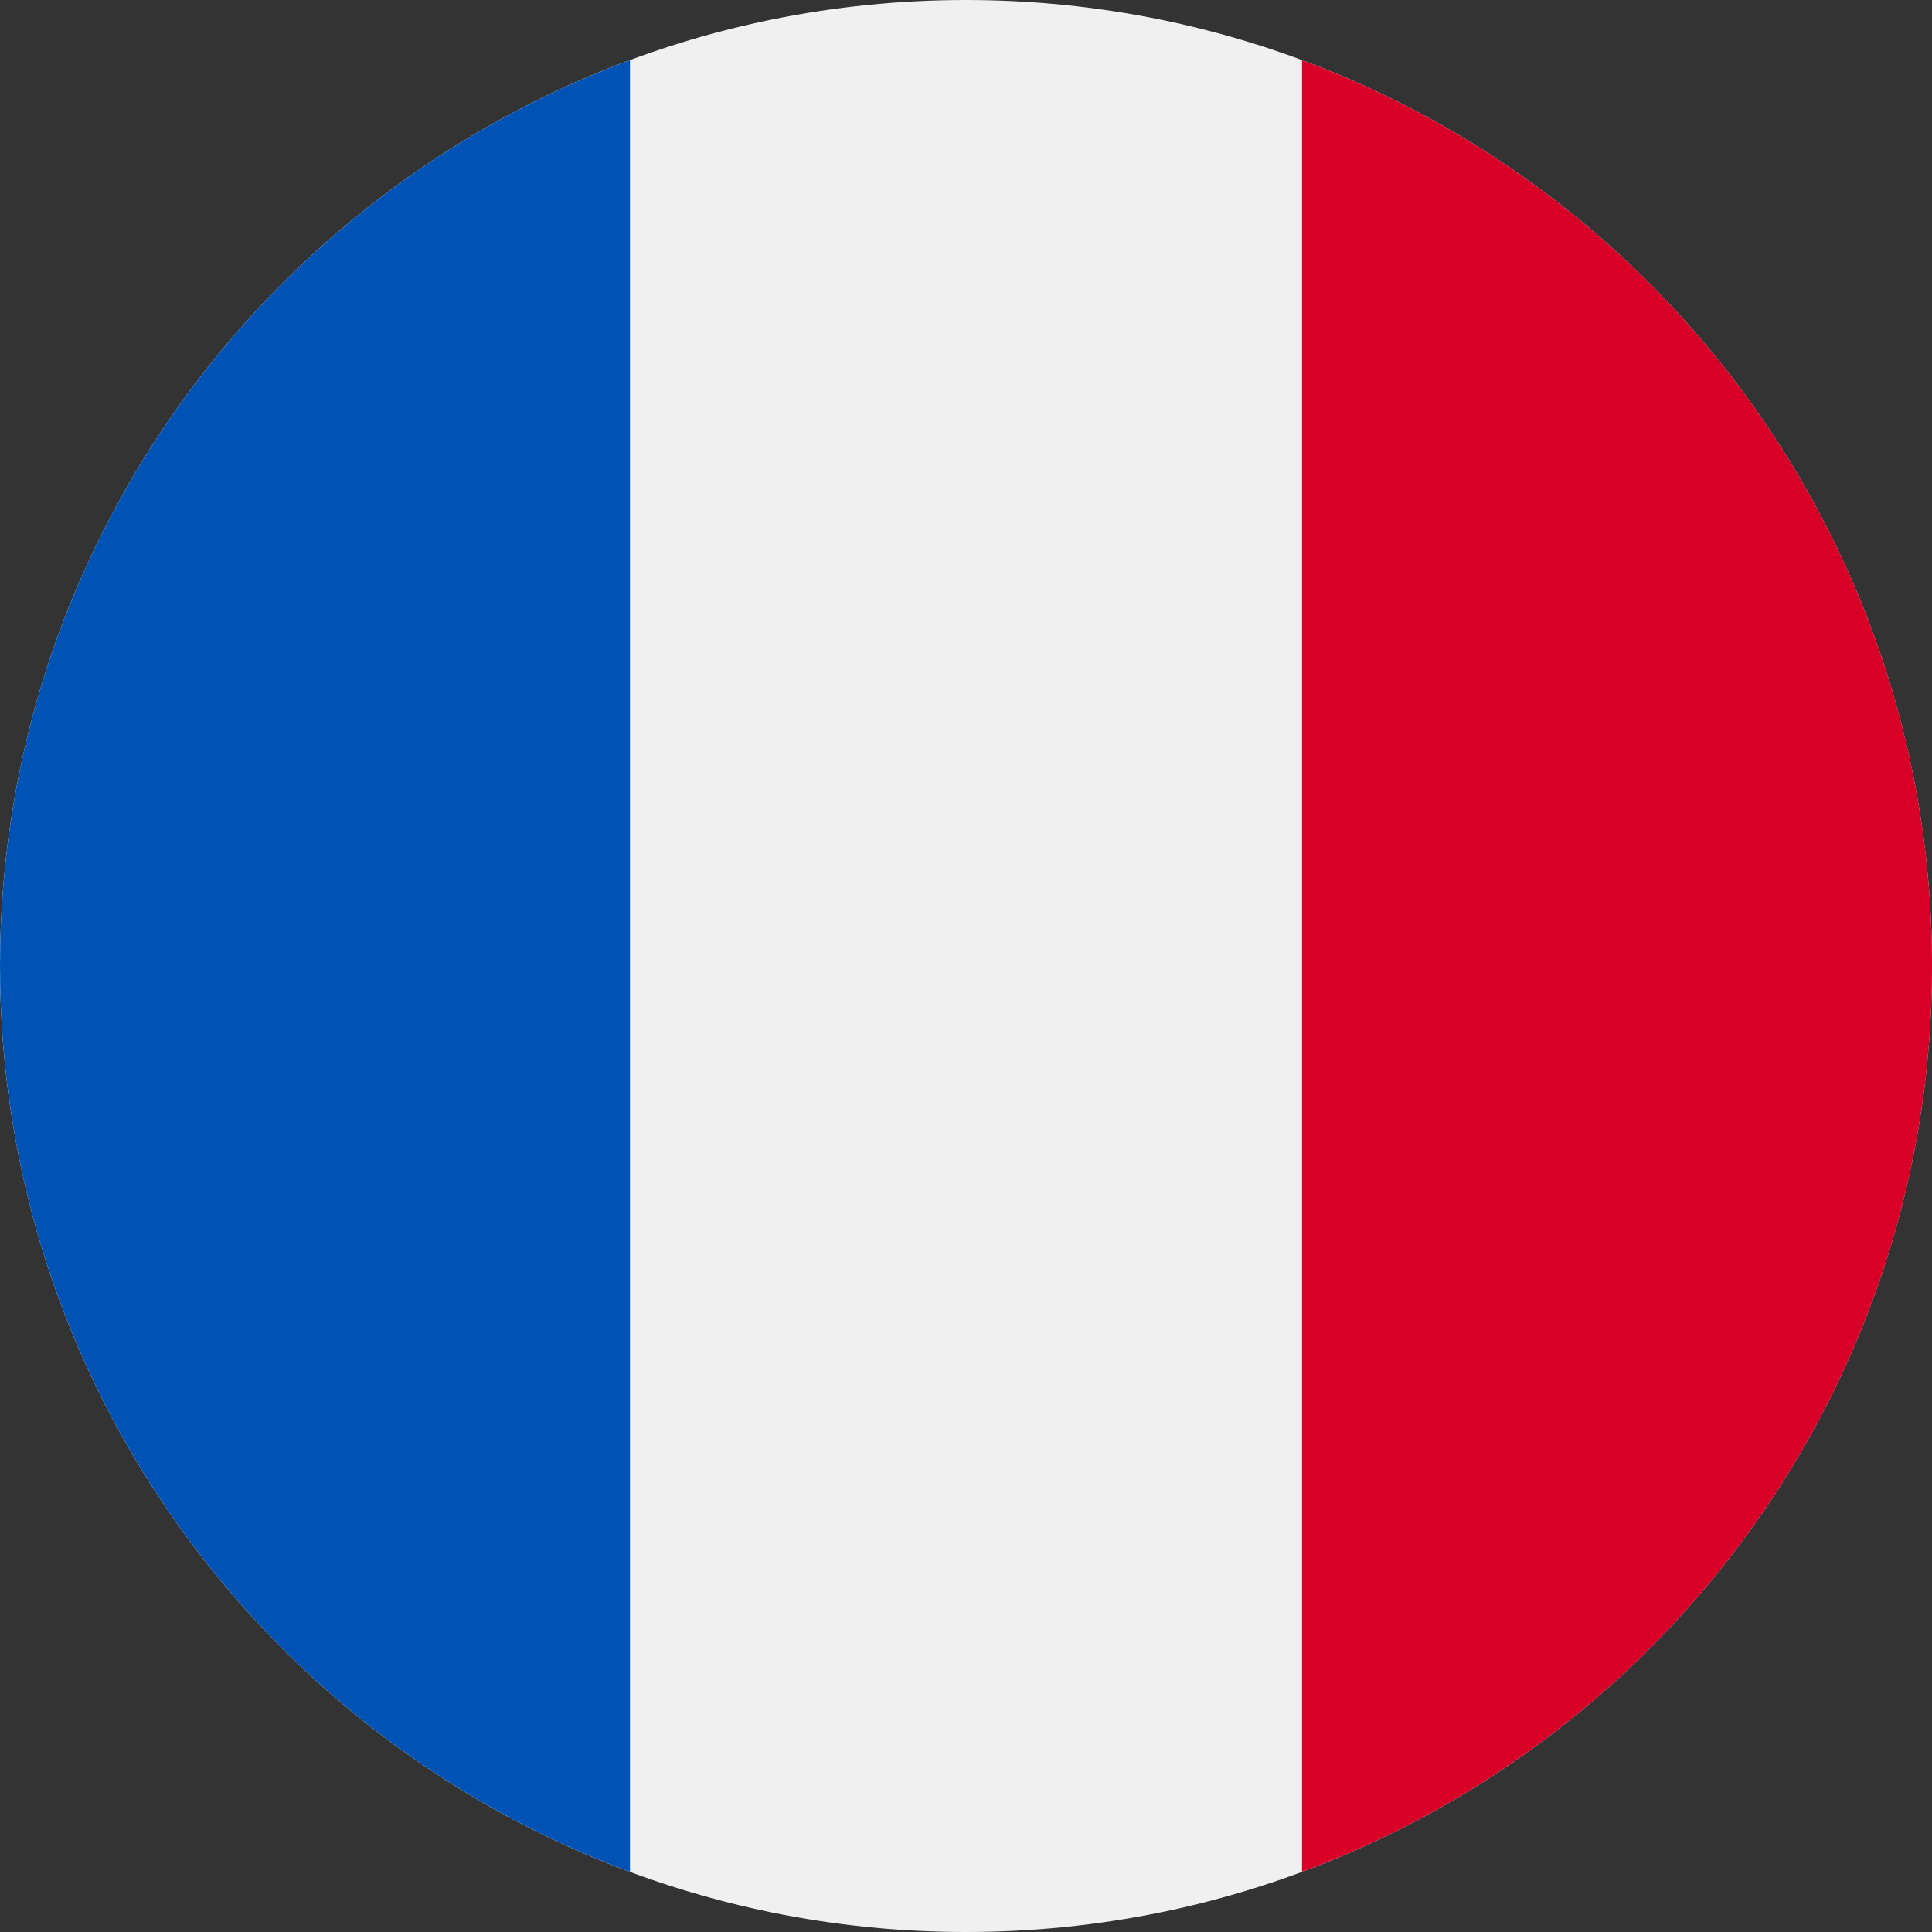 <svg xmlns="http://www.w3.org/2000/svg" width="152" height="152" viewBox="0 0 152 152" fill="none"><rect x="0" y="0" width="152" height="152" fill="#333333" stroke="none"/><g clip-path="url(#clip0_741_2186)"><g clip-path="url(#clip1_741_2186)"><path d="M76 152C117.974 152 152 117.974 152 76C152 34.026 117.974 0 76 0C34.026 0 0 34.026 0 76C0 117.974 34.026 152 76 152Z" fill="#F0F0F0"></path><path d="M152.003 75.999C152.003 43.322 131.378 15.465 102.438 4.727V147.273C131.378 136.534 152.003 108.677 152.003 75.999Z" fill="#D80027"></path><path d="M0 75.999C0 108.677 20.625 136.534 49.565 147.272V4.727C20.625 15.465 0 43.322 0 75.999Z" fill="#0052B4"></path></g></g><defs><clipPath id="clip0_741_2186"><rect width="152" height="152" fill="white"></rect></clipPath><clipPath id="clip1_741_2186"><rect width="152" height="152" fill="white"></rect></clipPath></defs></svg>